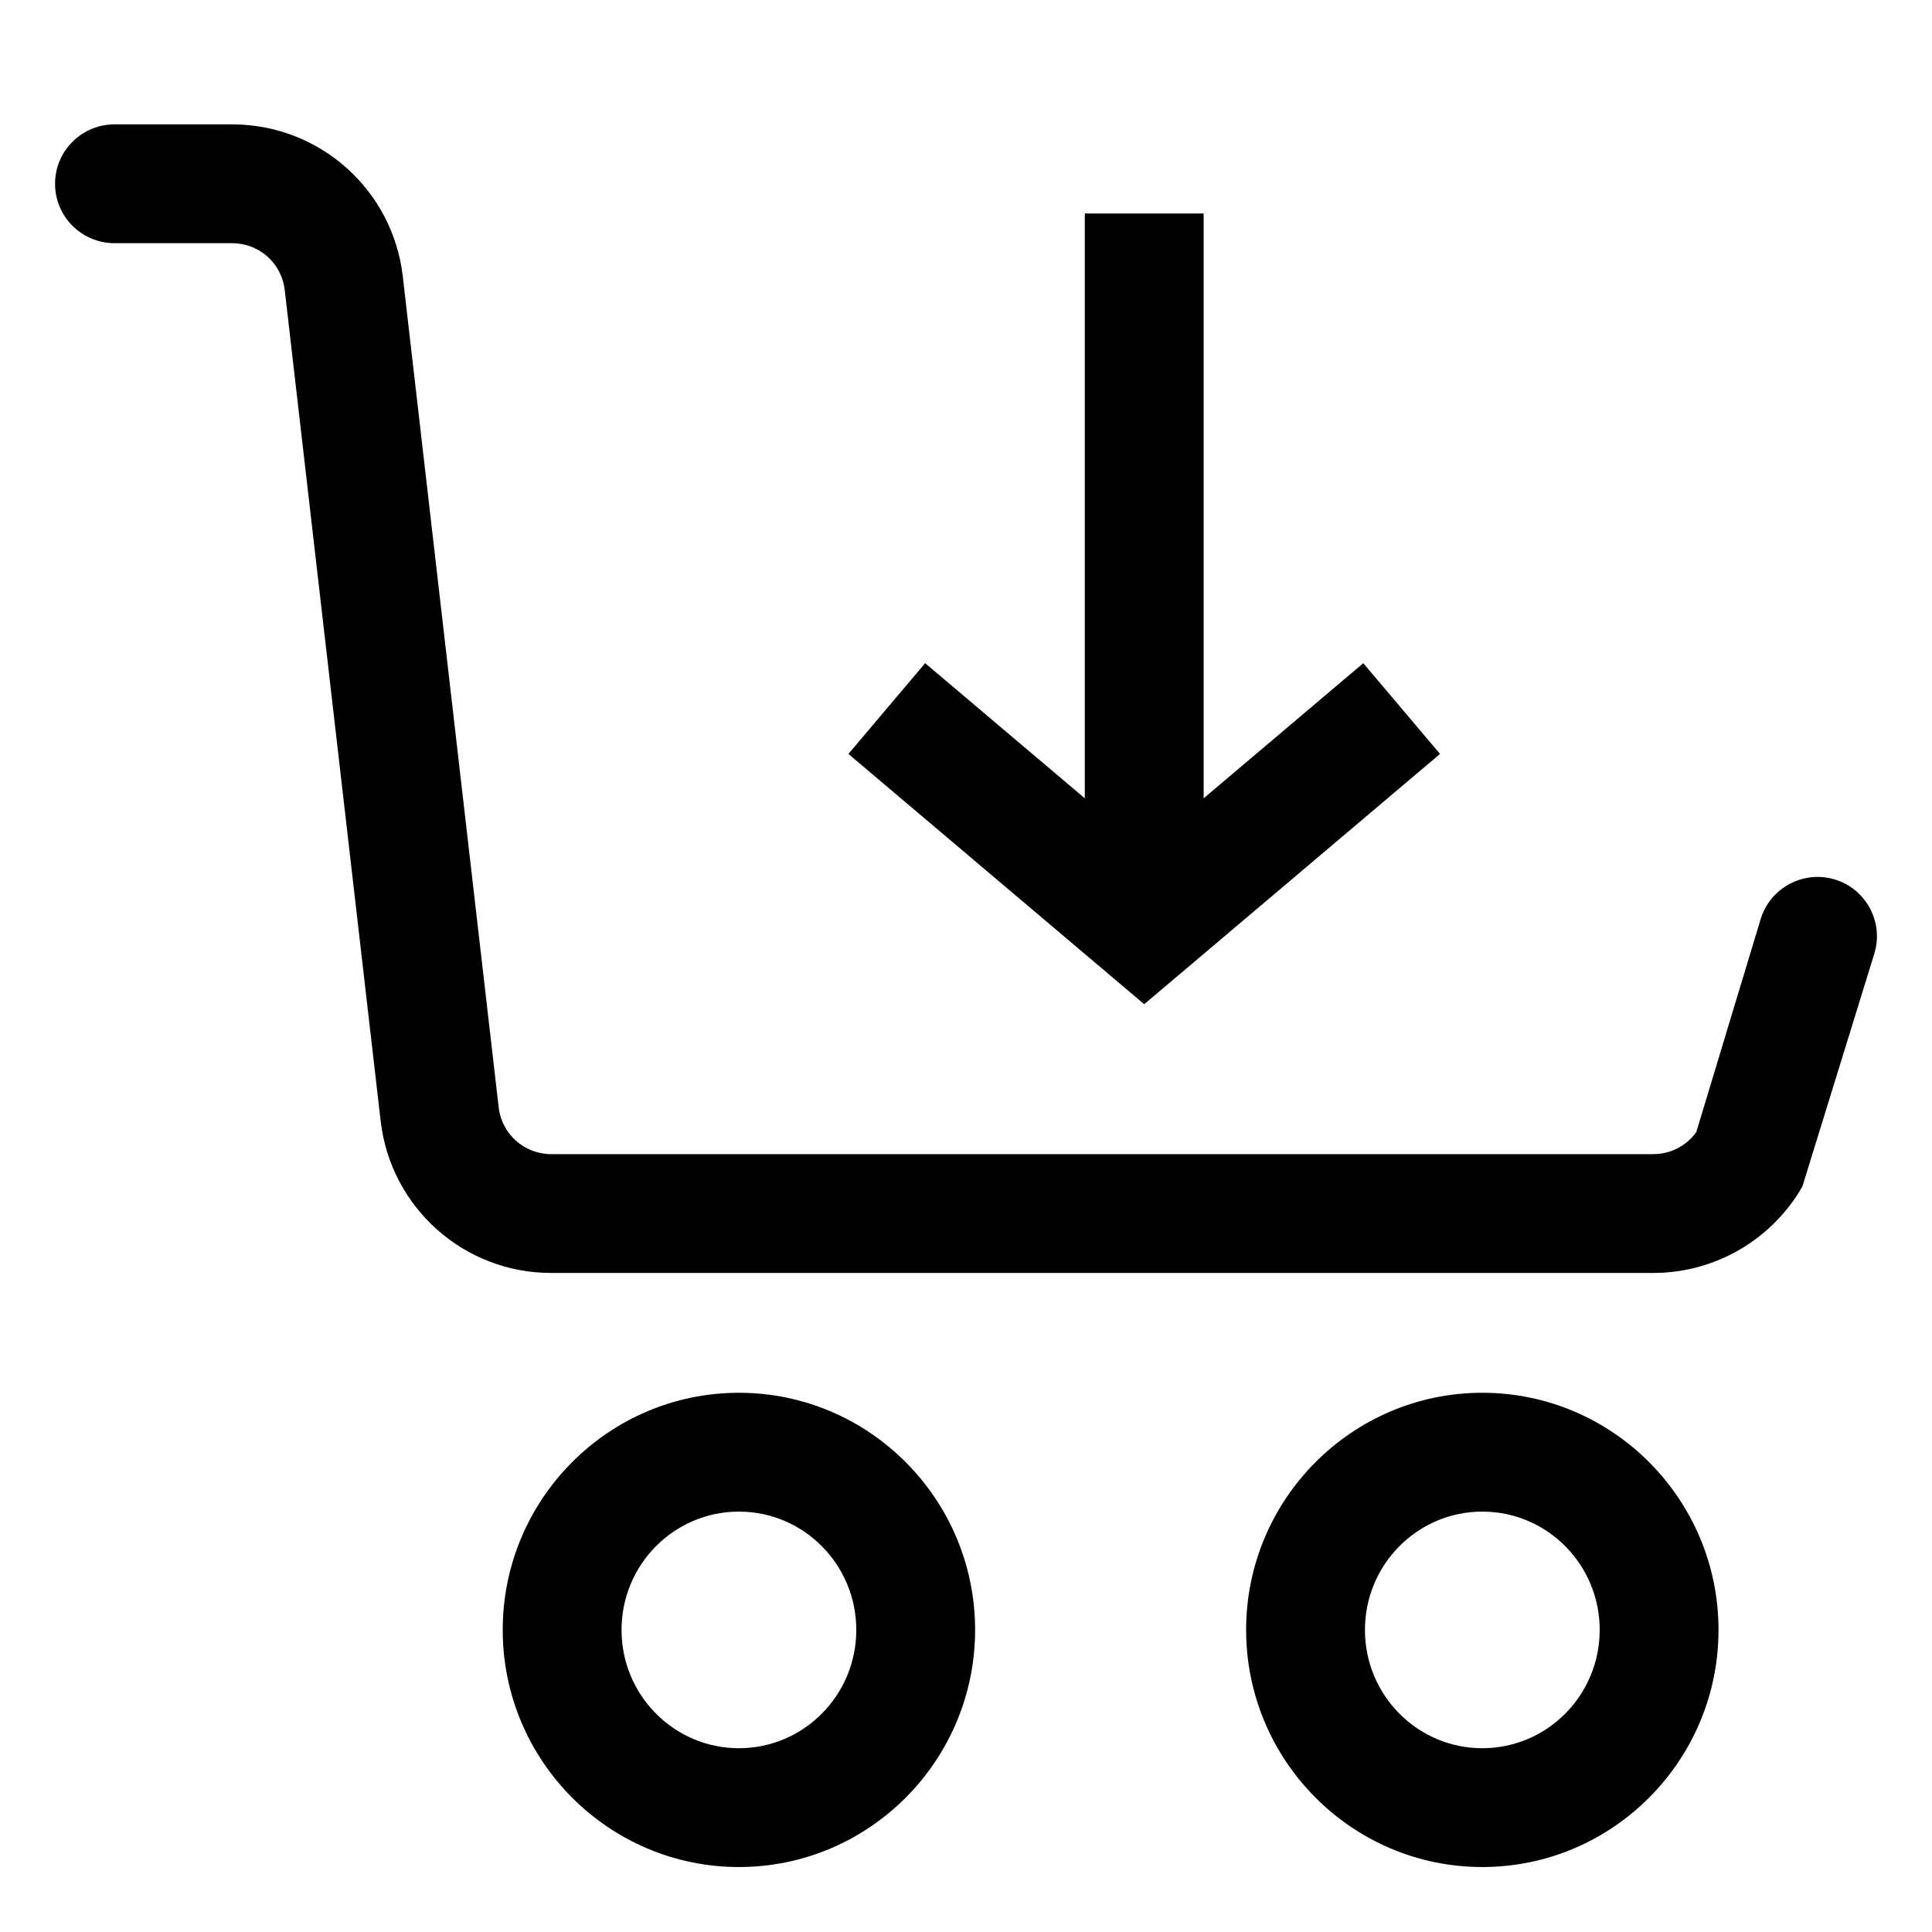 <?xml version="1.0" encoding="UTF-8"?>
<!-- Uploaded to: SVG Repo, www.svgrepo.com, Generator: SVG Repo Mixer Tools -->
<svg fill="#000000" width="800px" height="800px" version="1.1" viewBox="144 144 512 512" xmlns="http://www.w3.org/2000/svg">
 <g>
  <path d="m339.82 513.1c-34.516 0-62.594 28.191-62.594 62.84 0 34.652 28.078 62.844 62.594 62.844s62.594-28.191 62.594-62.84c0-34.652-28.082-62.844-62.594-62.844zm0 94.195c-17.18 0-31.105-14.039-31.105-31.352 0-17.316 13.926-31.352 31.105-31.352 17.18 0 31.105 14.039 31.105 31.352s-13.926 31.352-31.105 31.352z"/>
  <path d="m536.83 513.1c-34.516 0-62.594 28.191-62.594 62.84 0 34.652 28.078 62.844 62.594 62.844s62.594-28.191 62.594-62.844c0-34.648-28.078-62.84-62.594-62.84zm0 94.195c-17.18 0-31.105-14.039-31.105-31.352 0-17.316 13.926-31.352 31.105-31.352 17.18-0.004 31.105 14.035 31.105 31.348 0 17.316-13.926 31.355-31.105 31.355z"/>
  <path d="m630.21 377.06c-8.25-2.481-17.105 2.184-19.617 10.516l-17.066 56.457c-2.617 3.629-6.84 5.824-11.359 5.824h-292.12c-7.102 0-13.078-5.328-13.891-12.383l-25.418-220.25c-2.656-22.949-22.07-40.262-45.172-40.262h-31.234c-8.691 0-15.742 7.051-15.742 15.742 0 8.691 7.051 15.742 15.742 15.742h31.23c7.102 0 13.078 5.32 13.891 12.383l25.422 220.25c2.656 22.961 22.066 40.266 45.172 40.266h292.12c16.289 0 31.418-8.793 39.484-22.918l19.074-61.746c2.523-8.324-2.184-17.109-10.516-19.621z"/>
  <path d="m525.62 343.8-20.336-24.047-42.309 35.809v-154.98h-31.488v154.98l-42.312-35.809-20.336 24.047 78.391 66.328z"/>
 </g>
</svg>